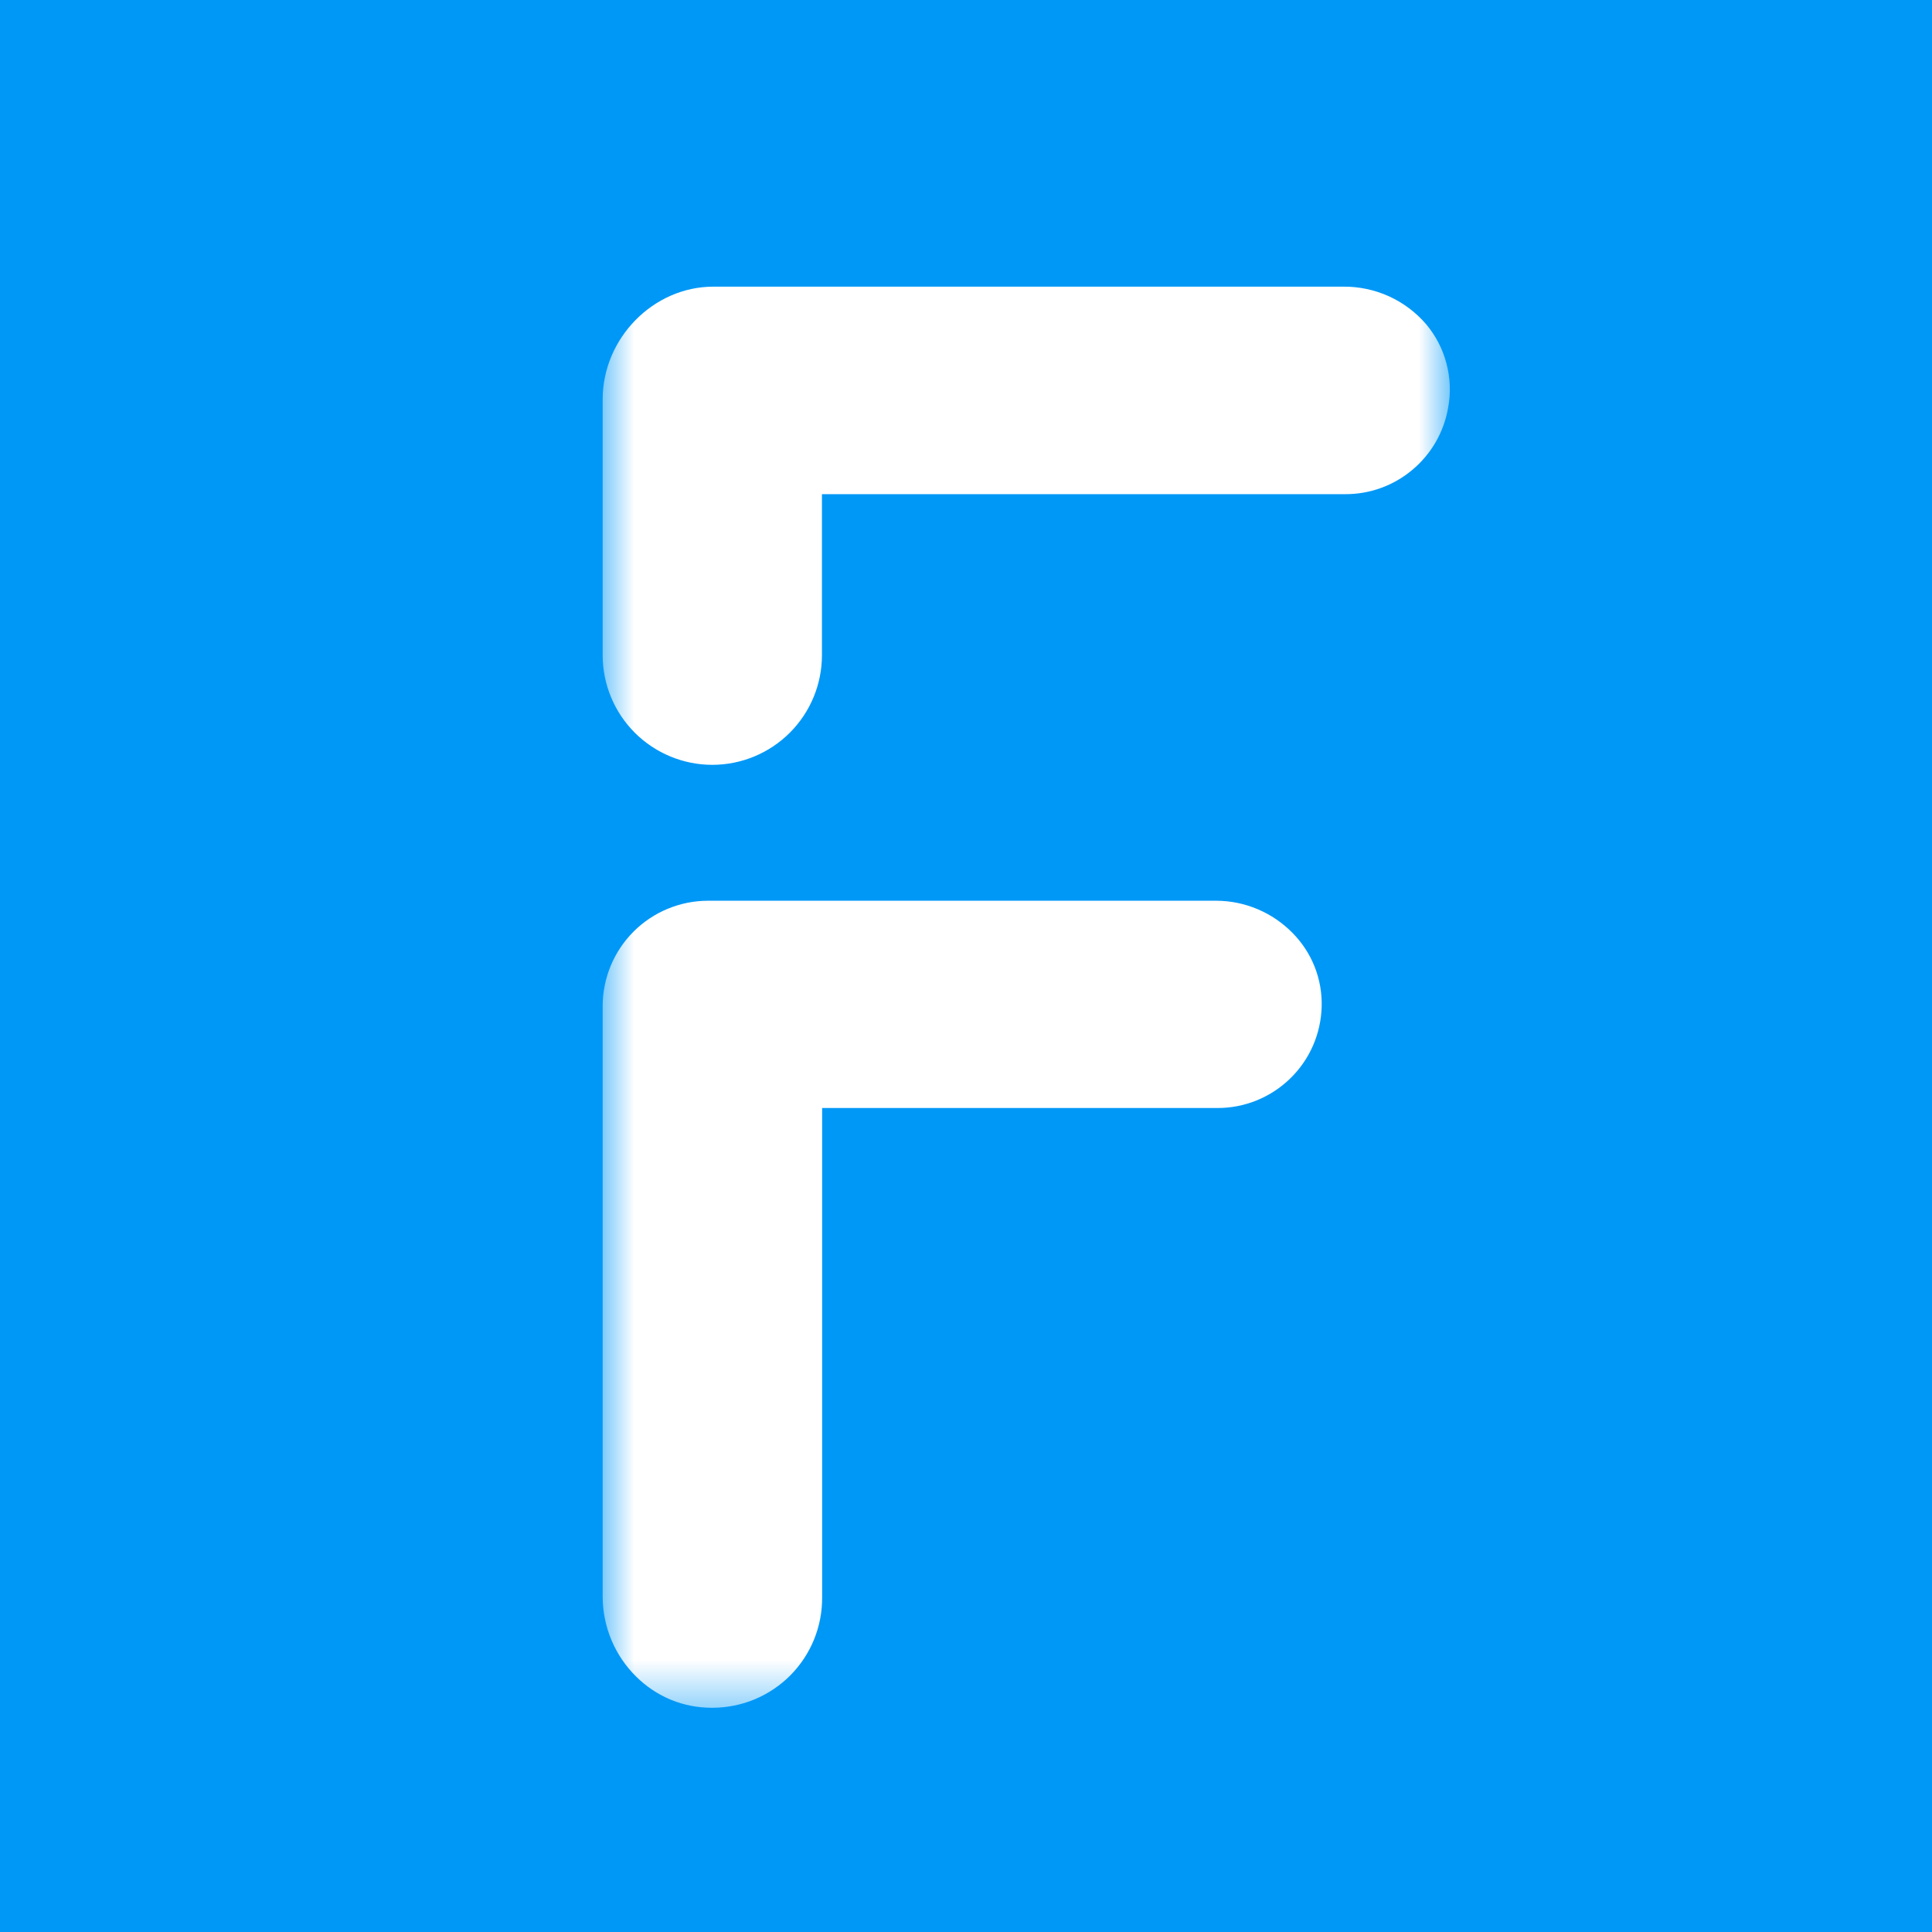 <svg width="32" height="32" viewBox="0 0 32 32" fill="none" xmlns="http://www.w3.org/2000/svg">
<rect width="32" height="32" fill="#0098F7"/>
<mask id="mask0_3310_195" style="mask-type:alpha" maskUnits="userSpaceOnUse" x="9" y="3" width="15" height="26">
<rect x="9.982" y="3.528" width="14.018" height="24.945" fill="black"/>
</mask>
<g mask="url(#mask0_3310_195)">
<path d="M23.623 5.372C23.453 5.174 23.242 5.015 23.004 4.907C22.767 4.8 22.508 4.745 22.247 4.748H11.815C10.821 4.748 9.982 5.603 9.982 6.614V10.852C9.982 11.334 10.174 11.796 10.514 12.136C10.855 12.476 11.317 12.668 11.798 12.668C12.28 12.668 12.742 12.476 13.082 12.136C13.422 11.796 13.614 11.334 13.614 10.852V8.185H22.278C22.686 8.187 23.08 8.045 23.392 7.783C23.705 7.522 23.915 7.158 23.985 6.757C24.031 6.514 24.022 6.263 23.959 6.024C23.897 5.784 23.782 5.562 23.623 5.372ZM21.411 15.455C21.246 15.286 21.05 15.152 20.833 15.06C20.616 14.968 20.384 14.92 20.148 14.919H11.725C11.263 14.92 10.82 15.104 10.493 15.431C10.167 15.757 9.983 16.2 9.982 16.662V26.451C9.983 26.696 10.033 26.939 10.127 27.164C10.222 27.39 10.36 27.595 10.534 27.767C10.699 27.932 10.894 28.062 11.109 28.152C11.324 28.241 11.554 28.286 11.787 28.286H11.806C12.045 28.285 12.282 28.237 12.503 28.145C12.724 28.052 12.924 27.917 13.093 27.747C13.261 27.576 13.394 27.375 13.484 27.153C13.574 26.931 13.619 26.693 13.617 26.454V18.352H20.162C20.613 18.354 21.047 18.178 21.37 17.863C21.694 17.549 21.88 17.12 21.891 16.669C21.897 16.445 21.857 16.221 21.775 16.013C21.692 15.804 21.568 15.614 21.411 15.455ZM35.704 12.604C35.12 11.917 33.938 11.774 33.04 11.774C31.199 11.774 29.87 12.625 29.011 14.364V13.738C29.011 13.266 28.823 12.812 28.489 12.478C28.155 12.144 27.701 11.956 27.229 11.956C26.756 11.956 26.302 12.144 25.968 12.478C25.634 12.812 25.446 13.266 25.446 13.738V26.487C25.446 26.96 25.634 27.413 25.968 27.747C26.302 28.082 26.756 28.269 27.229 28.269C27.701 28.269 28.155 28.082 28.489 27.747C28.823 27.413 29.011 26.96 29.011 26.487V22.215C29.011 20.108 29.398 15.206 32.974 15.206C33.193 15.202 33.412 15.212 33.63 15.236H33.644C35.055 15.369 35.858 14.935 36.028 13.946C36.112 13.411 36.001 12.959 35.704 12.604ZM51.023 14.02C49.486 12.573 47.392 11.776 45.126 11.776C42.86 11.776 40.774 12.573 39.245 14.02C37.626 15.55 36.774 17.64 36.774 20.062C36.774 22.455 37.657 24.618 39.246 26.155C40.783 27.635 42.872 28.45 45.129 28.45C47.386 28.45 49.483 27.636 51.028 26.156C52.634 24.617 53.518 22.454 53.518 20.062C53.518 17.67 52.629 15.529 51.023 14.02ZM49.949 20.065C49.949 22.917 47.921 24.988 45.126 24.988C42.331 24.988 40.306 22.915 40.306 20.062C40.306 17.286 42.335 15.271 45.129 15.271C47.924 15.271 49.949 17.286 49.949 20.062V20.065ZM70.99 11.938C70.518 11.943 70.066 12.135 69.735 12.473C69.404 12.81 69.221 13.265 69.224 13.737V13.848C68.088 12.564 66.162 11.768 64.07 11.768C61.881 11.768 59.855 12.567 58.364 14.02C56.783 15.565 55.946 17.662 55.946 20.09C55.946 22.476 56.805 24.634 58.363 26.161C59.86 27.633 61.886 28.443 64.07 28.443C66.148 28.443 68.075 27.625 69.224 26.305V26.478C69.224 26.951 69.412 27.404 69.746 27.738C70.081 28.073 70.534 28.261 71.007 28.261C71.48 28.261 71.933 28.073 72.267 27.738C72.602 27.404 72.789 26.951 72.789 26.478V13.737C72.789 13.26 72.599 12.803 72.262 12.466C71.925 12.129 71.467 11.939 70.99 11.938ZM69.191 20.062C69.191 23.422 66.674 24.951 64.335 24.951C61.623 24.951 59.578 22.854 59.578 20.062C59.578 17.269 61.579 15.271 64.335 15.271C66.686 15.271 69.188 16.95 69.188 20.062H69.191ZM78.802 3.528C78.329 3.533 77.878 3.725 77.547 4.062C77.216 4.399 77.032 4.854 77.036 5.327V26.486C77.036 26.959 77.223 27.412 77.558 27.746C77.892 28.081 78.345 28.268 78.818 28.268C79.291 28.268 79.744 28.081 80.079 27.746C80.413 27.412 80.601 26.959 80.601 26.486V5.327C80.6 4.85 80.41 4.392 80.073 4.055C79.736 3.718 79.279 3.528 78.802 3.528ZM99 11.938C98.528 11.943 98.076 12.135 97.745 12.473C97.414 12.81 97.231 13.265 97.234 13.737V13.848C96.099 12.564 94.172 11.768 92.08 11.768C89.891 11.768 87.865 12.567 86.374 14.02C84.793 15.565 83.956 17.662 83.956 20.09C83.956 22.476 84.815 24.634 86.373 26.161C87.87 27.633 89.897 28.443 92.08 28.443C94.158 28.443 96.085 27.625 97.234 26.305V26.478C97.234 26.951 97.422 27.404 97.756 27.738C98.091 28.073 98.544 28.261 99.017 28.261C99.49 28.261 99.943 28.073 100.277 27.738C100.612 27.404 100.799 26.951 100.799 26.478V13.737C100.799 13.26 100.609 12.803 100.272 12.466C99.935 12.129 99.477 11.939 99 11.938ZM97.201 20.062C97.201 23.422 94.683 24.951 92.345 24.951C89.633 24.951 87.588 22.854 87.588 20.062C87.588 17.269 89.589 15.271 92.345 15.271C94.699 15.271 97.201 16.95 97.201 20.062Z" fill="white"/>
</g>
</svg>
